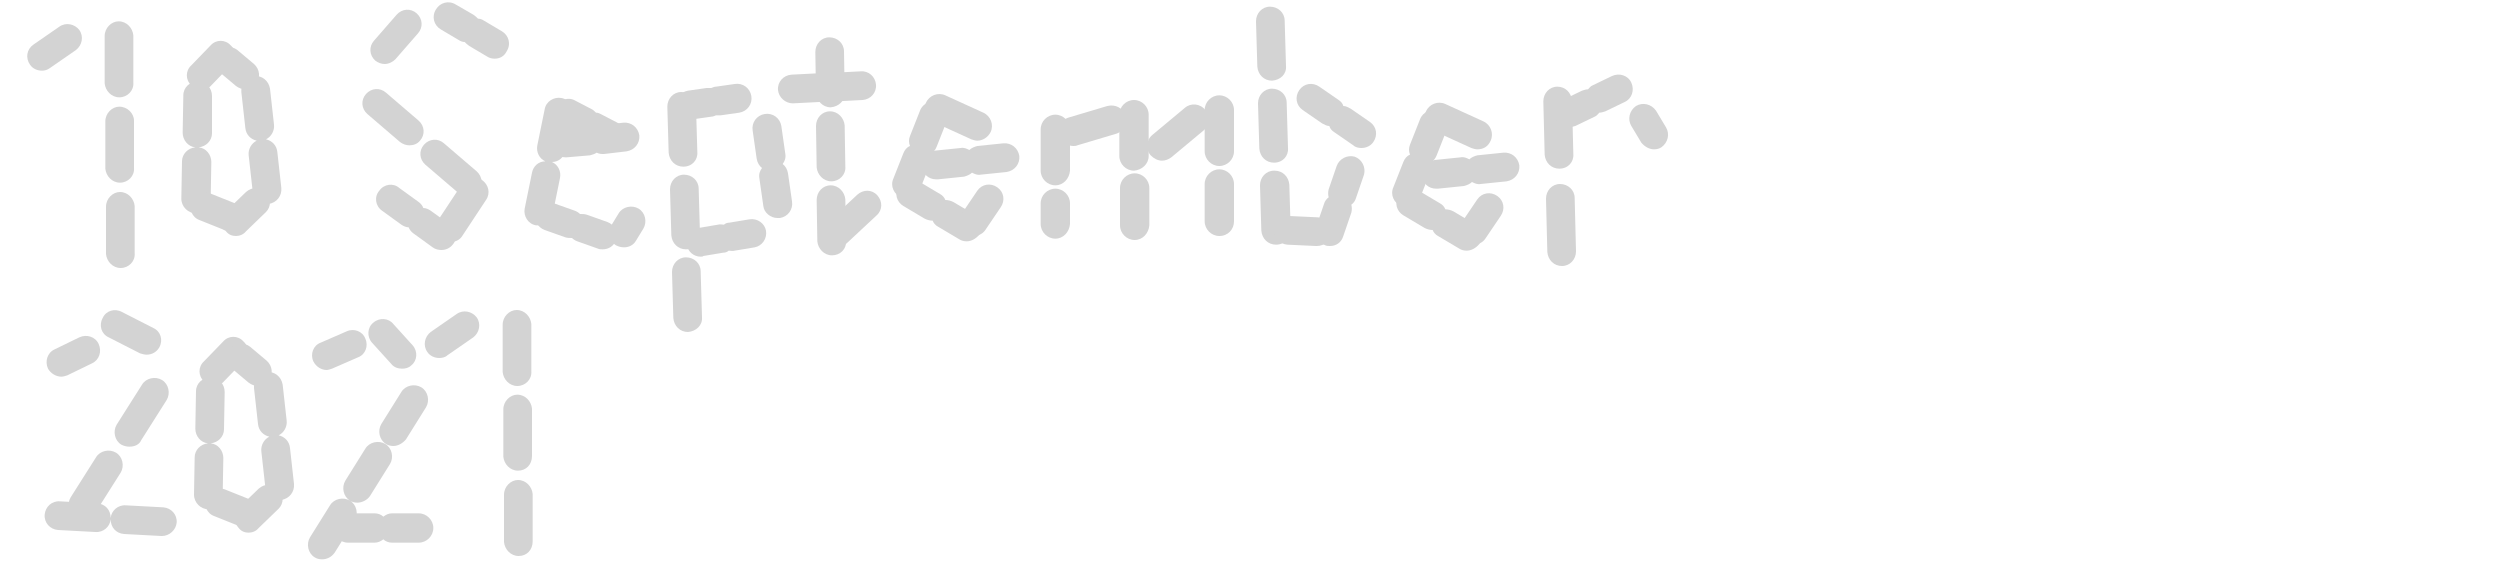 <?xml version="1.0" encoding="utf-8"?>
<!-- Generator: Adobe Illustrator 25.0.0, SVG Export Plug-In . SVG Version: 6.00 Build 0)  -->
<svg version="1.1" id="Layer_3" xmlns="http://www.w3.org/2000/svg" xmlns:xlink="http://www.w3.org/1999/xlink" x="0px" y="0px"
	 viewBox="0 0 375 85" style="enable-background:new 0 0 375 85;">
<style type="text/css">
	.st0{fill:#D3D3D3;}
</style>
<path class="st0" d="M-7.4,30.8L-7.4,30.8"/>
<path class="st0" d="M12.5,77.9c-0.4,0-0.8-0.1-1.2-0.3c-1-0.6-1.3-2-0.7-3l3.8-6c0.6-1,2-1.3,3-0.7c1,0.6,1.3,2,0.7,3l-3.8,6
	C13.9,77.6,13.2,77.9,12.5,77.9z M19.4,67c-0.4,0-0.8-0.1-1.2-0.3c-1-0.6-1.3-2-0.7-3l3.8-6c0.6-1,2-1.3,3-0.7c1,0.6,1.3,2,0.7,3
	l-3.8,6C20.9,66.7,20.2,67,19.4,67z"/>
<g>
	<path class="st0" d="M24.3,80.4c0,0-0.1,0-0.1,0l-5.6-0.3c-1.2-0.1-2-1-2-2.2c-0.1,1.1-1.1,2-2.3,1.9l-5.6-0.3
		c-1.2-0.1-2.1-1.1-2-2.3c0.1-1.2,1.1-2.1,2.3-2l5.6,0.3c1.2,0.1,2,1,2,2.2c0.1-1.1,1.1-2,2.3-1.9l5.6,0.3c1.2,0.1,2.1,1.1,2,2.3
		C26.4,79.5,25.4,80.4,24.3,80.4z"/>
</g>
<path class="st0" d="M60.3,55.3c-0.6,0-1.2-0.2-1.6-0.7l-2.9-3.2c-0.8-0.9-0.7-2.3,0.2-3c0.9-0.8,2.3-0.7,3,0.2l2.9,3.2
	c0.8,0.9,0.7,2.3-0.2,3C61.3,55.2,60.8,55.3,60.3,55.3z"/>
<g>
	<path class="st0" d="M48.3,83.9c-0.4,0-0.8-0.1-1.1-0.3c-1-0.6-1.3-2-0.7-3l3-4.8c0.6-1,2-1.3,3-0.7s1.3,2,0.7,3l-3,4.8
		C49.7,83.6,49,83.9,48.3,83.9z M53.6,75.4c-0.4,0-0.8-0.1-1.1-0.3c-1-0.6-1.3-2-0.7-3l3-4.8c0.6-1,2-1.3,3-0.7c1,0.6,1.3,2,0.7,3
		l-3,4.8C55.1,75,54.3,75.4,53.6,75.4z M59,66.9c-0.4,0-0.8-0.1-1.1-0.3c-1-0.6-1.3-2-0.7-3l3-4.8c0.6-1,2-1.3,3-0.7
		c1,0.6,1.3,2,0.7,3l-3,4.8C60.4,66.5,59.7,66.9,59,66.9z"/>
	<path class="st0" d="M62.8,81.4h-4c-0.5,0-1-0.2-1.3-0.5c-0.4,0.3-0.8,0.5-1.3,0.5h-4c-1.2,0-2.2-1-2.2-2.2s1-2.2,2.2-2.2h4
		c0.5,0,1,0.2,1.3,0.5c0.4-0.3,0.8-0.5,1.3-0.5h4c1.2,0,2.2,1,2.2,2.2S64,81.4,62.8,81.4z"/>
</g>
<path class="st0" d="M32.1,57.8c-0.5,0-1.1-0.2-1.5-0.6c-0.9-0.8-0.9-2.2,0-3l2.9-3c0.8-0.9,2.2-0.9,3,0c0.9,0.8,0.9,2.2,0,3l-2.9,3
	C33.3,57.6,32.7,57.8,32.1,57.8z"/>
<path class="st0" d="M31.3,76.4C31.2,76.4,31.2,76.4,31.3,76.4c-1.2,0-2.2-1-2.2-2.2l0.1-5.6c0-1.1,0.9-2,2-2.1
	c-1.1-0.1-1.9-1.1-1.9-2.2l0.1-5.6c0-1.2,1-2.1,2.2-2.1c1.2,0,2.1,1,2.1,2.2l-0.1,5.6c0,1.1-0.9,2-2,2.1c1.1,0.1,1.9,1.1,1.9,2.2
	l-0.1,5.6C33.4,75.5,32.4,76.4,31.3,76.4z"/>
<g>
	<path class="st0" d="M36.4,79c-0.3,0-0.5,0-0.8-0.2l-3.5-1.4c-1.1-0.4-1.6-1.7-1.2-2.8c0.4-1.1,1.7-1.6,2.8-1.2l3.5,1.4
		c1.1,0.4,1.6,1.7,1.2,2.8C38.1,78.5,37.3,79,36.4,79z"/>
	<path class="st0" d="M37.3,79.9c-0.6,0-1.1-0.2-1.5-0.7c-0.8-0.9-0.8-2.2,0-3l3-2.9c0.9-0.8,2.2-0.8,3,0c0.8,0.9,0.8,2.2,0,3
		l-3,2.9C38.4,79.7,37.8,79.9,37.3,79.9z"/>
</g>
<path class="st0" d="M41.9,75c-1.1,0-2-0.8-2.1-1.9l-0.6-5.4c-0.1-0.9,0.4-1.8,1.2-2.2c-0.9-0.2-1.6-0.9-1.7-1.9l-0.6-5.4
	c-0.1-1.2,0.7-2.2,1.9-2.4c1.2-0.1,2.2,0.7,2.4,1.9l0.6,5.4c0.1,0.9-0.4,1.8-1.2,2.2c0.9,0.2,1.6,0.9,1.7,1.9l0.6,5.4
	c0.1,1.2-0.7,2.2-1.9,2.4C42.1,75,42,75,41.9,75z"/>
<path class="st0" d="M38.7,57.9c-0.5,0-1-0.2-1.4-0.5l-2.5-2.1c-0.9-0.8-1-2.1-0.3-3c0.8-0.9,2.1-1,3-0.3l2.5,2.1
	c0.9,0.8,1,2.1,0.3,3C40,57.6,39.3,57.9,38.7,57.9z"/>
<path class="st0" d="M22,53.2c-0.3,0-0.7-0.1-1-0.2l-4.7-2.4c-1.1-0.5-1.5-1.8-0.9-2.9c0.5-1.1,1.8-1.5,2.9-0.9l4.7,2.4
	c1.1,0.5,1.5,1.8,0.9,2.9C23.5,52.8,22.8,53.2,22,53.2z"/>
<path class="st0" d="M9.2,56.5c-0.8,0-1.6-0.5-2-1.2c-0.5-1.1-0.1-2.4,1-2.9l3.7-1.8c1.1-0.5,2.4-0.1,2.9,1c0.5,1.1,0.1,2.4-1,2.9
	l-3.7,1.8C9.8,56.4,9.5,56.5,9.2,56.5z"/>
<path class="st0" d="M49,55.5c-0.8,0-1.6-0.5-2-1.3c-0.5-1.1,0-2.4,1.1-2.8l3.9-1.7c1.1-0.5,2.4,0,2.8,1.1c0.5,1.1,0,2.4-1.1,2.8
	l-3.9,1.7C49.5,55.4,49.2,55.5,49,55.5z"/>
<g>
	<path class="st0" d="M77.8,83.4c-1.2,0-2.1-1-2.2-2.1l0-7.1c0-1.2,1-2.2,2.1-2.2c0,0,0,0,0,0c1.2,0,2.1,1,2.2,2.1l0,7.1
		C79.9,82.5,79,83.4,77.8,83.4C77.8,83.4,77.8,83.4,77.8,83.4z M77.7,70.6c-1.2,0-2.1-1-2.2-2.1l0-7.1c0-1.2,1-2.2,2.1-2.2
		c0,0,0,0,0,0c1.2,0,2.1,1,2.2,2.1l0,7.1C79.8,69.7,78.9,70.6,77.7,70.6C77.7,70.6,77.7,70.6,77.7,70.6z M77.6,57.9
		c-1.2,0-2.1-1-2.2-2.1l0-7.1c0-1.2,1-2.2,2.1-2.2c0,0,0,0,0,0c1.2,0,2.1,1,2.2,2.1l0,7.1C79.8,56.9,78.8,57.9,77.6,57.9
		C77.6,57.9,77.6,57.9,77.6,57.9z"/>
</g>
<path class="st0" d="M65.9,53.7c-0.7,0-1.4-0.3-1.8-0.9c-0.7-1-0.4-2.3,0.5-3l3.9-2.7c1-0.7,2.3-0.4,3,0.5c0.7,1,0.4,2.3-0.5,3
	l-3.9,2.7C66.8,53.6,66.3,53.7,65.9,53.7z"/>
<path class="st0" d="M18.1,40.2c-1.2,0-2.1-1-2.2-2.1l0-7.1c0-1.2,1-2.2,2.1-2.2c0,0,0,0,0,0c1.2,0,2.1,1,2.2,2.1l0,7.1
	C20.3,39.2,19.3,40.2,18.1,40.2C18.1,40.2,18.1,40.2,18.1,40.2z M18,27.4c-1.2,0-2.1-1-2.2-2.1l0-7.1c0-1.2,1-2.2,2.1-2.2
	c1.2,0,2.2,1,2.2,2.1l0,7.1C20.2,26.4,19.2,27.4,18,27.4C18,27.4,18,27.4,18,27.4z M17.9,14.6c-1.2,0-2.1-1-2.2-2.1l0-7.1
	c0-1.2,1-2.2,2.1-2.2c0,0,0,0,0,0c1.2,0,2.1,1,2.2,2.1l0,7.1C20.1,13.6,19.1,14.6,17.9,14.6C17.9,14.6,17.9,14.6,17.9,14.6z"/>
<path class="st0" d="M6.3,10.6c-0.7,0-1.4-0.3-1.8-0.9C3.8,8.7,4,7.4,5,6.7L8.9,4c1-0.7,2.3-0.4,3,0.5c0.7,1,0.4,2.3-0.5,3l-3.9,2.7
	C7.1,10.5,6.7,10.6,6.3,10.6z"/>
<path class="st0" d="M30.2,13.4c-0.5,0-1.1-0.2-1.5-0.6c-0.9-0.8-0.9-2.2,0-3l2.9-3c0.8-0.9,2.2-0.9,3,0c0.9,0.8,0.9,2.2,0,3l-2.9,3
	C31.4,13.2,30.8,13.4,30.2,13.4z"/>
<path class="st0" d="M29.4,32C29.4,32,29.3,32,29.4,32c-1.2,0-2.2-1-2.2-2.2l0.1-5.6c0-1.1,0.9-2,2-2.1c-1.1-0.1-1.9-1.1-1.9-2.2
	l0.1-5.6c0-1.2,1-2.1,2.2-2.1c1.2,0,2.1,1,2.1,2.2L31.8,20c0,1.1-0.9,2-2,2.1c1.1,0.1,1.9,1.1,1.9,2.2l-0.1,5.6
	C31.5,31,30.5,32,29.4,32z"/>
<path class="st0" d="M34.2,34.6c-0.3,0-0.5,0-0.8-0.2L29.9,33c-1.1-0.4-1.6-1.7-1.2-2.8c0.4-1.1,1.7-1.6,2.8-1.2l3.5,1.4
	c1.1,0.4,1.6,1.7,1.2,2.8C35.8,34.1,35,34.6,34.2,34.6z"/>
<path class="st0" d="M35.4,35.4c-0.6,0-1.1-0.2-1.5-0.7c-0.8-0.9-0.8-2.2,0-3l3-2.9c0.9-0.8,2.2-0.8,3,0c0.8,0.9,0.8,2.2,0,3l-3,2.9
	C36.5,35.2,35.9,35.4,35.4,35.4z"/>
<path class="st0" d="M40,30.6c-1.1,0-2-0.8-2.1-1.9l-0.6-5.4c-0.1-0.9,0.4-1.8,1.2-2.2c-0.9-0.2-1.6-0.9-1.7-1.9l-0.6-5.4
	c-0.1-1.2,0.7-2.2,1.9-2.4c1.2-0.1,2.2,0.7,2.4,1.9l0.6,5.4c0.1,0.9-0.4,1.8-1.2,2.2c0.9,0.2,1.6,0.9,1.7,1.9l0.6,5.4
	c0.1,1.2-0.7,2.2-1.9,2.4C40.2,30.6,40.1,30.6,40,30.6z"/>
<path class="st0" d="M36.8,13.4c-0.5,0-1-0.2-1.4-0.5l-2.5-2.1c-0.9-0.8-1-2.1-0.3-3c0.8-0.9,2.1-1,3-0.3l2.5,2.1
	c0.9,0.8,1,2.1,0.3,3C38.1,13.2,37.5,13.4,36.8,13.4z"/>
<path class="st0" d="M66.2,37.5c-0.4,0-0.9-0.1-1.3-0.4l-2.9-2.1c-0.3-0.2-0.6-0.6-0.7-0.9c-0.4,0-0.8-0.2-1.1-0.4l-2.9-2.1
	c-1-0.7-1.2-2.1-0.4-3c0.7-1,2.1-1.2,3-0.4l2.9,2.1c0.3,0.2,0.6,0.6,0.7,0.9c0.4,0,0.8,0.2,1.1,0.4l2.9,2.1c1,0.7,1.2,2.1,0.4,3
	C67.5,37.2,66.9,37.5,66.2,37.5z"/>
<path class="st0" d="M67.6,36.3c-0.4,0-0.8-0.1-1.2-0.4c-1-0.7-1.3-2-0.6-3l3.5-5.3c0.7-1,2-1.3,3-0.6c1,0.7,1.3,2,0.6,3l-3.5,5.3
	C69,36,68.3,36.3,67.6,36.3z"/>
<path class="st0" d="M70.1,29.4c-0.5,0-1-0.2-1.4-0.5l-4.9-4.2c-0.9-0.8-1-2.1-0.2-3c0.8-0.9,2.1-1,3-0.2l4.9,4.2
	c0.9,0.8,1,2.1,0.2,3C71.3,29.1,70.7,29.4,70.1,29.4z M61.4,21.8c-0.5,0-1-0.2-1.4-0.5l-4.9-4.2c-0.9-0.8-1-2.1-0.2-3
	c0.8-0.9,2.1-1,3-0.2l4.9,4.2c0.9,0.8,1,2.1,0.2,3C62.6,21.6,62,21.8,61.4,21.8z"/>
<path class="st0" d="M57.7,9.6c-0.5,0-1-0.2-1.4-0.5c-0.9-0.8-1-2.1-0.2-3l3.4-3.9c0.8-0.9,2.1-1,3-0.2c0.9,0.8,1,2.1,0.2,3
	l-3.4,3.9C58.9,9.3,58.3,9.6,57.7,9.6z"/>
<path class="st0" d="M74.2,8.8c-0.4,0-0.8-0.1-1.1-0.3l-2.7-1.6c-0.3-0.2-0.5-0.4-0.7-0.6c-0.3,0-0.6-0.1-0.9-0.3l-2.7-1.6
	c-1-0.6-1.4-1.9-0.7-3c0.6-1,1.9-1.4,3-0.7L71,2.2c0.3,0.2,0.5,0.4,0.7,0.6c0.3,0,0.6,0.1,0.9,0.3l2.7,1.6c1,0.6,1.4,1.9,0.7,3
	C75.6,8.5,74.9,8.8,74.2,8.8z"/>
<path class="st0" d="M84.8,23.6c-1.1,0-2-0.8-2.1-1.9c-0.1-1.2,0.7-2.2,1.9-2.4L88,19c0.4,0,0.7,0,1.1,0.2c0.3-0.2,0.6-0.3,1-0.4
	l3.4-0.4c1.2-0.1,2.2,0.7,2.4,1.9c0.1,1.2-0.7,2.2-1.9,2.4l-3.4,0.4c-0.4,0-0.7,0-1.1-0.2c-0.3,0.2-0.6,0.3-1,0.4L85,23.6
	C84.9,23.6,84.8,23.6,84.8,23.6z"/>
<path class="st0" d="M91.6,22.4c-0.3,0-0.7-0.1-1-0.2l-2.5-1.3c-0.2-0.1-0.4-0.3-0.6-0.5c-0.3,0-0.5-0.1-0.7-0.2l-2.5-1.3
	c-1.1-0.6-1.5-1.9-0.9-2.9c0.6-1.1,1.9-1.5,2.9-0.9l2.5,1.3c0.2,0.1,0.4,0.3,0.6,0.5c0.3,0,0.5,0.1,0.7,0.2l2.5,1.3
	c1.1,0.6,1.5,1.9,0.9,2.9C93.2,22,92.4,22.4,91.6,22.4z"/>
<path class="st0" d="M80.8,33.8c-0.1,0-0.3,0-0.4,0c-1.2-0.2-1.9-1.4-1.7-2.5l1.1-5.4c0.2-1,1-1.7,2-1.7c-0.9-0.4-1.4-1.4-1.2-2.4
	l1.1-5.4c0.2-1.2,1.4-1.9,2.5-1.7c1.2,0.2,1.9,1.4,1.7,2.5l-1.1,5.4c-0.2,1-1,1.7-2,1.7c0.9,0.4,1.4,1.4,1.2,2.4l-1.1,5.4
	C82.7,33.1,81.8,33.8,80.8,33.8z"/>
<path class="st0" d="M90.4,37.4c-0.2,0-0.5,0-0.7-0.1l-3.1-1.1c-0.3-0.1-0.6-0.3-0.8-0.5c-0.3,0-0.7,0-1-0.1l-3.1-1.1
	c-1.1-0.4-1.7-1.6-1.3-2.7c0.4-1.1,1.6-1.7,2.7-1.3l3.1,1.1c0.3,0.1,0.6,0.3,0.8,0.5c0.3,0,0.7,0,1,0.1l3.1,1.1
	c1.1,0.4,1.7,1.6,1.3,2.7C92.1,36.9,91.3,37.4,90.4,37.4z"/>
<path class="st0" d="M93.6,37.1c-0.4,0-0.8-0.1-1.2-0.3c-1-0.6-1.3-2-0.7-3l1.1-1.8c0.6-1,2-1.3,3-0.7c1,0.6,1.3,2,0.7,3l-1.1,1.8
	C95,36.8,94.3,37.1,93.6,37.1z"/>
<path class="st0" d="M103.2,49.8c-1.2,0-2.1-0.9-2.2-2.1l-0.2-6.9c0-1.2,0.9-2.2,2.1-2.2c1.2,0,2.2,0.9,2.2,2.1l0.2,6.9
	C105.4,48.8,104.4,49.7,103.2,49.8C103.2,49.8,103.2,49.8,103.2,49.8z M102.9,37.4c-1.2,0-2.1-0.9-2.2-2.1l-0.2-6.9
	c0-1.2,0.9-2.2,2.1-2.2c1.2,0,2.2,0.9,2.2,2.1l0.2,6.9C105,36.4,104.1,37.4,102.9,37.4C102.9,37.4,102.9,37.4,102.9,37.4z M102.5,25
	c-1.2,0-2.1-0.9-2.2-2.1l-0.2-6.9c0-1.2,0.9-2.2,2.1-2.2c1.2,0,2.2,0.9,2.2,2.1l0.2,6.9C104.7,24,103.8,25,102.5,25
	C102.6,25,102.5,25,102.5,25z"/>
<path class="st0" d="M103.5,17.9c-1,0-2-0.8-2.1-1.8c-0.2-1.2,0.6-2.3,1.8-2.5l2.8-0.4c0.3,0,0.5,0,0.7,0c0.2-0.1,0.5-0.2,0.7-0.2
	l2.8-0.4c1.2-0.2,2.3,0.6,2.5,1.8c0.2,1.2-0.6,2.3-1.8,2.5l-2.8,0.4c-0.3,0-0.5,0-0.7,0c-0.2,0.1-0.5,0.2-0.7,0.2l-2.8,0.4
	C103.7,17.9,103.6,17.9,103.5,17.9z"/>
<path class="st0" d="M116.6,32.7c-1,0-2-0.8-2.1-1.8l-0.6-4.2c-0.1-0.6,0.1-1.1,0.4-1.5c-0.4-0.3-0.7-0.8-0.8-1.4l-0.6-4.2
	c-0.2-1.2,0.6-2.3,1.8-2.5c1.2-0.2,2.3,0.6,2.5,1.8l0.6,4.2c0.1,0.6-0.1,1.1-0.4,1.5c0.4,0.3,0.7,0.8,0.8,1.4l0.6,4.2
	c0.2,1.2-0.6,2.3-1.8,2.5C116.8,32.7,116.7,32.7,116.6,32.7z"/>
<path class="st0" d="M105.1,38.5c-1,0-1.9-0.7-2.1-1.8c-0.2-1.2,0.6-2.3,1.7-2.5l3-0.5c0.3-0.1,0.6,0,0.9,0c0.2-0.2,0.5-0.3,0.8-0.3
	l3-0.5c1.2-0.2,2.3,0.6,2.5,1.7c0.2,1.2-0.6,2.3-1.7,2.5l-3,0.5c-0.3,0.1-0.6,0-0.9,0c-0.2,0.2-0.5,0.3-0.8,0.3l-3,0.5
	C105.4,38.5,105.3,38.5,105.1,38.5z"/>
<path class="st0" d="M124.8,38.3c-1.2,0-2.1-1-2.2-2.1l-0.1-6.2c0-1.2,0.9-2.2,2.1-2.2c0,0,0,0,0,0c1.2,0,2.1,1,2.2,2.1l0.1,6.2
	C127,37.4,126,38.3,124.8,38.3C124.8,38.3,124.8,38.3,124.8,38.3z M124.7,27.2c-1.2,0-2.1-1-2.2-2.1l-0.1-6.2c0-1.2,0.9-2.2,2.1-2.2
	c0,0,0,0,0,0c1.2,0,2.1,1,2.2,2.1l0.1,6.2C126.9,26.2,125.9,27.2,124.7,27.2C124.7,27.2,124.7,27.2,124.7,27.2z M124.6,16.1
	c-1.2,0-2.1-1-2.2-2.1l-0.1-6.2c0-1.2,0.9-2.2,2.1-2.2c1.2,0,2.2,0.9,2.2,2.1l0.1,6.2C126.8,15.1,125.8,16,124.6,16.1
	C124.6,16.1,124.6,16.1,124.6,16.1z"/>
<path class="st0" d="M125.6,37.1c-0.6,0-1.1-0.2-1.6-0.7c-0.8-0.9-0.8-2.2,0.1-3l4.5-4.2c0.9-0.8,2.2-0.8,3,0.1
	c0.8,0.9,0.8,2.2-0.1,3l-4.5,4.2C126.6,36.9,126.1,37.1,125.6,37.1z"/>
<path class="st0" d="M118.9,15.5c-1.1,0-2.1-0.9-2.2-2c-0.1-1.2,0.8-2.2,2-2.3l3.9-0.2c0.5,0,0.9,0.1,1.3,0.4
	c0.3-0.3,0.8-0.5,1.3-0.5l3.9-0.2c1.2-0.1,2.2,0.8,2.3,2c0.1,1.2-0.8,2.2-2,2.3l-3.9,0.2c-0.5,0-0.9-0.1-1.3-0.4
	c-0.3,0.3-0.8,0.5-1.3,0.5l-3.9,0.2C119,15.5,119,15.5,118.9,15.5z"/>
<path class="st0" d="M158.3,35.8c-1.2,0-2.2-1-2.2-2.2v-3.1c0-1.2,1-2.2,2.2-2.2c1.2,0,2.2,1,2.2,2.2v3.1
	C160.4,34.8,159.5,35.8,158.3,35.8z M158.3,27.8c-1.2,0-2.2-1-2.2-2.2v-6.2c0-1.2,1-2.2,2.2-2.2c1.2,0,2.2,1,2.2,2.2v6.2
	C160.4,26.8,159.5,27.8,158.3,27.8z"/>
<path class="st0" d="M161,21.9c-0.9,0-1.8-0.6-2.1-1.6c-0.3-1.2,0.3-2.4,1.5-2.7l5.7-1.7c1.2-0.3,2.4,0.3,2.7,1.5
	c0.3,1.2-0.3,2.4-1.5,2.7l-5.7,1.7C161.4,21.9,161.2,21.9,161,21.9z"/>
<path class="st0" d="M170.2,36c-1.2,0-2.2-1-2.2-2.2l0-5.6c0-1.2,1-2.2,2.2-2.2c0,0,0,0,0,0c1.2,0,2.2,1,2.2,2.2l0,5.6
	C172.3,35,171.4,36,170.2,36C170.2,36,170.2,36,170.2,36z M170.1,25.6c-1.2,0-2.2-1-2.2-2.2l0-6.2c0-1.2,1-2.2,2.2-2.2c0,0,0,0,0,0
	c1.2,0,2.2,1,2.2,2.2l0,6.2C172.3,24.6,171.3,25.5,170.1,25.6C170.1,25.6,170.1,25.6,170.1,25.6z"/>
<path class="st0" d="M182.9,35.4c-1.2,0-2.2-1-2.2-2.2l0-5.6c0-1.2,1-2.2,2.2-2.2c0,0,0,0,0,0c1.2,0,2.2,1,2.2,2.2l0,5.6
	C185.1,34.4,184.2,35.4,182.9,35.4C182.9,35.4,182.9,35.4,182.9,35.4z M182.9,24.9c-1.2,0-2.2-1-2.2-2.2l0-6.2c0-1.2,1-2.2,2.2-2.2
	c0,0,0,0,0,0c1.2,0,2.2,1,2.2,2.2l0,6.2C185.1,23.9,184.1,24.9,182.9,24.9C182.9,24.9,182.9,24.9,182.9,24.9z"/>
<path class="st0" d="M174.3,24.1c-0.6,0-1.2-0.3-1.7-0.8c-0.8-0.9-0.7-2.3,0.3-3.1l4.8-4c0.9-0.8,2.3-0.7,3.1,0.3
	c0.8,0.9,0.7,2.3-0.3,3.1l-4.8,4C175.3,23.9,174.8,24.1,174.3,24.1z"/>
<path class="st0" d="M140.4,26.9c-1.1,0-2-0.8-2.1-1.9c-0.1-1.2,0.7-2.2,1.9-2.4l3.9-0.4c0.5-0.1,0.9,0.1,1.3,0.3
	c0.3-0.3,0.8-0.5,1.2-0.6l3.9-0.4c1.2-0.1,2.2,0.7,2.4,1.9c0.1,1.2-0.7,2.2-1.9,2.4l-3.9,0.4c-0.5,0.1-0.9-0.1-1.3-0.3
	c-0.3,0.3-0.8,0.5-1.2,0.6l-3.9,0.4C140.5,26.9,140.4,26.9,140.4,26.9z"/>
<path class="st0" d="M146.6,21.1c-0.3,0-0.6-0.1-0.9-0.2l-5.7-2.6c-1.1-0.5-1.6-1.8-1.1-2.9c0.5-1.1,1.8-1.6,2.9-1.1l5.7,2.6
	c1.1,0.5,1.6,1.8,1.1,2.9C148.2,20.6,147.4,21.1,146.6,21.1z"/>
<path class="st0" d="M136,29.7c-0.3,0-0.5,0-0.8-0.1c-1.1-0.4-1.7-1.7-1.2-2.8l1.5-3.8c0.2-0.5,0.5-0.9,1-1.1c-0.2-0.5-0.2-1,0-1.5
	l1.5-3.8c0.4-1.1,1.7-1.7,2.8-1.2c1.1,0.4,1.7,1.7,1.2,2.8l-1.5,3.8c-0.2,0.5-0.5,0.9-1,1.1c0.2,0.5,0.2,1,0,1.5l-1.5,3.8
	C137.7,29.2,136.9,29.7,136,29.7z"/>
<path class="st0" d="M145,36.2c-0.4,0-0.8-0.1-1.1-0.3l-3.2-1.9c-0.4-0.2-0.7-0.6-0.8-0.9c-0.4,0-0.8-0.1-1.2-0.3l-3.2-1.9
	c-1-0.6-1.4-1.9-0.7-3c0.6-1,1.9-1.4,3-0.7l3.2,1.9c0.4,0.2,0.7,0.6,0.8,0.9c0.4,0,0.8,0.1,1.2,0.3l3.2,1.9c1,0.6,1.4,1.9,0.7,3
	C146.4,35.8,145.7,36.2,145,36.2z"/>
<path class="st0" d="M146,35.4c-0.4,0-0.9-0.1-1.2-0.4c-1-0.7-1.2-2-0.5-3l2.3-3.4c0.7-1,2-1.2,3-0.5c1,0.7,1.2,2,0.5,3l-2.3,3.4
	C147.4,35.1,146.7,35.4,146,35.4z"/>
<path class="st0" d="M215.4,28.3c-1.1,0-2-0.8-2.1-1.9c-0.1-1.2,0.7-2.2,1.9-2.4l3.9-0.4c0.5-0.1,0.9,0.1,1.3,0.3
	c0.3-0.3,0.8-0.5,1.2-0.6l3.9-0.4c1.2-0.1,2.2,0.7,2.4,1.9c0.1,1.2-0.7,2.2-1.9,2.4l-3.9,0.4c-0.5,0.1-0.9-0.1-1.3-0.3
	c-0.3,0.3-0.8,0.5-1.2,0.6l-3.9,0.4C215.5,28.3,215.4,28.3,215.4,28.3z"/>
<path class="st0" d="M221.6,22.4c-0.3,0-0.6-0.1-0.9-0.2l-5.7-2.6c-1.1-0.5-1.6-1.8-1.1-2.9c0.5-1.1,1.8-1.6,2.9-1.1l5.7,2.6
	c1.1,0.5,1.6,1.8,1.1,2.9C223.2,22,222.5,22.4,221.6,22.4z"/>
<path class="st0" d="M211,31c-0.3,0-0.5,0-0.8-0.1c-1.1-0.4-1.7-1.7-1.2-2.8l1.5-3.8c0.2-0.5,0.5-0.9,1-1.1c-0.2-0.5-0.2-1,0-1.5
	l1.5-3.8c0.4-1.1,1.7-1.7,2.8-1.2c1.1,0.4,1.7,1.7,1.2,2.8l-1.5,3.8c-0.2,0.5-0.5,0.9-1,1.1c0.2,0.5,0.2,1,0,1.5l-1.5,3.8
	C212.7,30.5,211.9,31,211,31z"/>
<path class="st0" d="M220,37.6c-0.4,0-0.8-0.1-1.1-0.3l-3.2-1.9c-0.4-0.2-0.7-0.6-0.8-0.9c-0.4,0-0.8-0.1-1.2-0.3l-3.2-1.9
	c-1-0.6-1.4-1.9-0.7-3c0.6-1,1.9-1.4,3-0.7l3.2,1.9c0.4,0.2,0.7,0.6,0.8,0.9c0.4,0,0.8,0.1,1.2,0.3l3.2,1.9c1,0.6,1.4,1.9,0.7,3
	C221.4,37.2,220.7,37.6,220,37.6z"/>
<path class="st0" d="M221,36.7c-0.4,0-0.9-0.1-1.2-0.4c-1-0.7-1.2-2-0.5-3l2.3-3.4c0.7-1,2-1.2,3-0.5c1,0.7,1.2,2,0.5,3l-2.3,3.4
	C222.4,36.4,221.7,36.7,221,36.7z"/>
<path class="st0" d="M234.3,39.9c-1.2,0-2.1-0.9-2.2-2.1l-0.2-8c0-1.2,0.9-2.2,2.1-2.2c1.2,0,2.2,0.9,2.2,2.1l0.2,8
	C236.4,38.9,235.5,39.9,234.3,39.9C234.3,39.9,234.3,39.9,234.3,39.9z M233.9,25.3c-1.2,0-2.1-0.9-2.2-2.1l-0.2-8
	c0-1.2,0.9-2.2,2.1-2.2c0,0,0,0,0,0c1.2,0,2.1,0.9,2.2,2.1l0.2,8C236.1,24.3,235.2,25.3,233.9,25.3C234,25.3,233.9,25.3,233.9,25.3z
	"/>
<path class="st0" d="M235.3,19.1c-0.8,0-1.6-0.4-1.9-1.2c-0.5-1.1-0.1-2.4,1-2.9l2.9-1.4c0.3-0.1,0.6-0.2,0.9-0.2
	c0.2-0.2,0.4-0.5,0.7-0.6l2.9-1.4c1.1-0.5,2.4-0.1,2.9,1c0.5,1.1,0.1,2.4-1,2.9l-2.9,1.4c-0.3,0.1-0.6,0.2-0.9,0.2
	c-0.2,0.2-0.4,0.5-0.7,0.6l-2.9,1.4C235.9,19,235.6,19.1,235.3,19.1z"/>
<path class="st0" d="M191.4,36.7c-1.2,0-2.1-0.9-2.2-2.1l-0.2-6.8c0-1.2,0.9-2.2,2.1-2.2c0,0,0,0,0.1,0c1.2,0,2.1,0.9,2.2,2.1
	l0.2,6.8C193.6,35.7,192.7,36.7,191.4,36.7C191.4,36.7,191.4,36.7,191.4,36.7z M191.1,24.4c-1.2,0-2.1-0.9-2.2-2.1l-0.2-6.8
	c0-1.2,0.9-2.2,2.1-2.2c1.2,0,2.2,0.9,2.2,2.1l0.2,6.8C193.3,23.4,192.4,24.4,191.1,24.4C191.2,24.4,191.1,24.4,191.1,24.4z
	 M190.8,12.1c-1.2,0-2.1-0.9-2.2-2.1l-0.2-6.8c0-1.2,0.9-2.2,2.1-2.2c1.2,0,2.2,0.9,2.2,2.1l0.2,6.8C193,11.1,192.1,12,190.8,12.1
	C190.9,12.1,190.9,12.1,190.8,12.1z"/>
<path class="st0" d="M197.5,36.9c0,0-0.1,0-0.1,0l-4.3-0.2c-1.2-0.1-2.1-1.1-2-2.3c0.1-1.2,1.1-2.1,2.3-2l4.3,0.2
	c1.2,0.1,2.1,1.1,2,2.3C199.6,36.1,198.7,36.9,197.5,36.9z"/>
<path class="st0" d="M199.5,36.9c-0.2,0-0.5,0-0.7-0.1c-1.1-0.4-1.7-1.6-1.4-2.7l1.2-3.5c0.1-0.4,0.4-0.8,0.7-1
	c-0.1-0.4-0.1-0.8,0-1.2l1.2-3.5c0.4-1.1,1.6-1.7,2.7-1.4c1.1,0.4,1.7,1.6,1.4,2.7l-1.2,3.5c-0.1,0.4-0.4,0.8-0.7,1
	c0.1,0.4,0.1,0.8,0,1.2l-1.2,3.5C201.2,36.4,200.4,36.9,199.5,36.9z"/>
<path class="st0" d="M204.2,22.2c-0.4,0-0.9-0.1-1.2-0.4l-2.9-2c-0.3-0.2-0.6-0.5-0.7-0.9c-0.4,0-0.7-0.2-1.1-0.4l-2.9-2
	c-1-0.7-1.2-2-0.5-3c0.7-1,2-1.2,3-0.5l2.9,2c0.3,0.2,0.6,0.5,0.7,0.9c0.4,0,0.7,0.2,1.1,0.4l2.9,2c1,0.7,1.2,2,0.5,3
	C205.6,21.9,204.9,22.2,204.2,22.2z"/>
<path class="st0" d="M248.1,22.4c-0.7,0-1.4-0.4-1.9-1l-1.5-2.5c-0.6-1-0.3-2.3,0.7-3c1-0.6,2.3-0.3,3,0.7l1.5,2.5
	c0.6,1,0.3,2.3-0.7,3C248.9,22.3,248.5,22.4,248.1,22.4z"/>
</svg>
